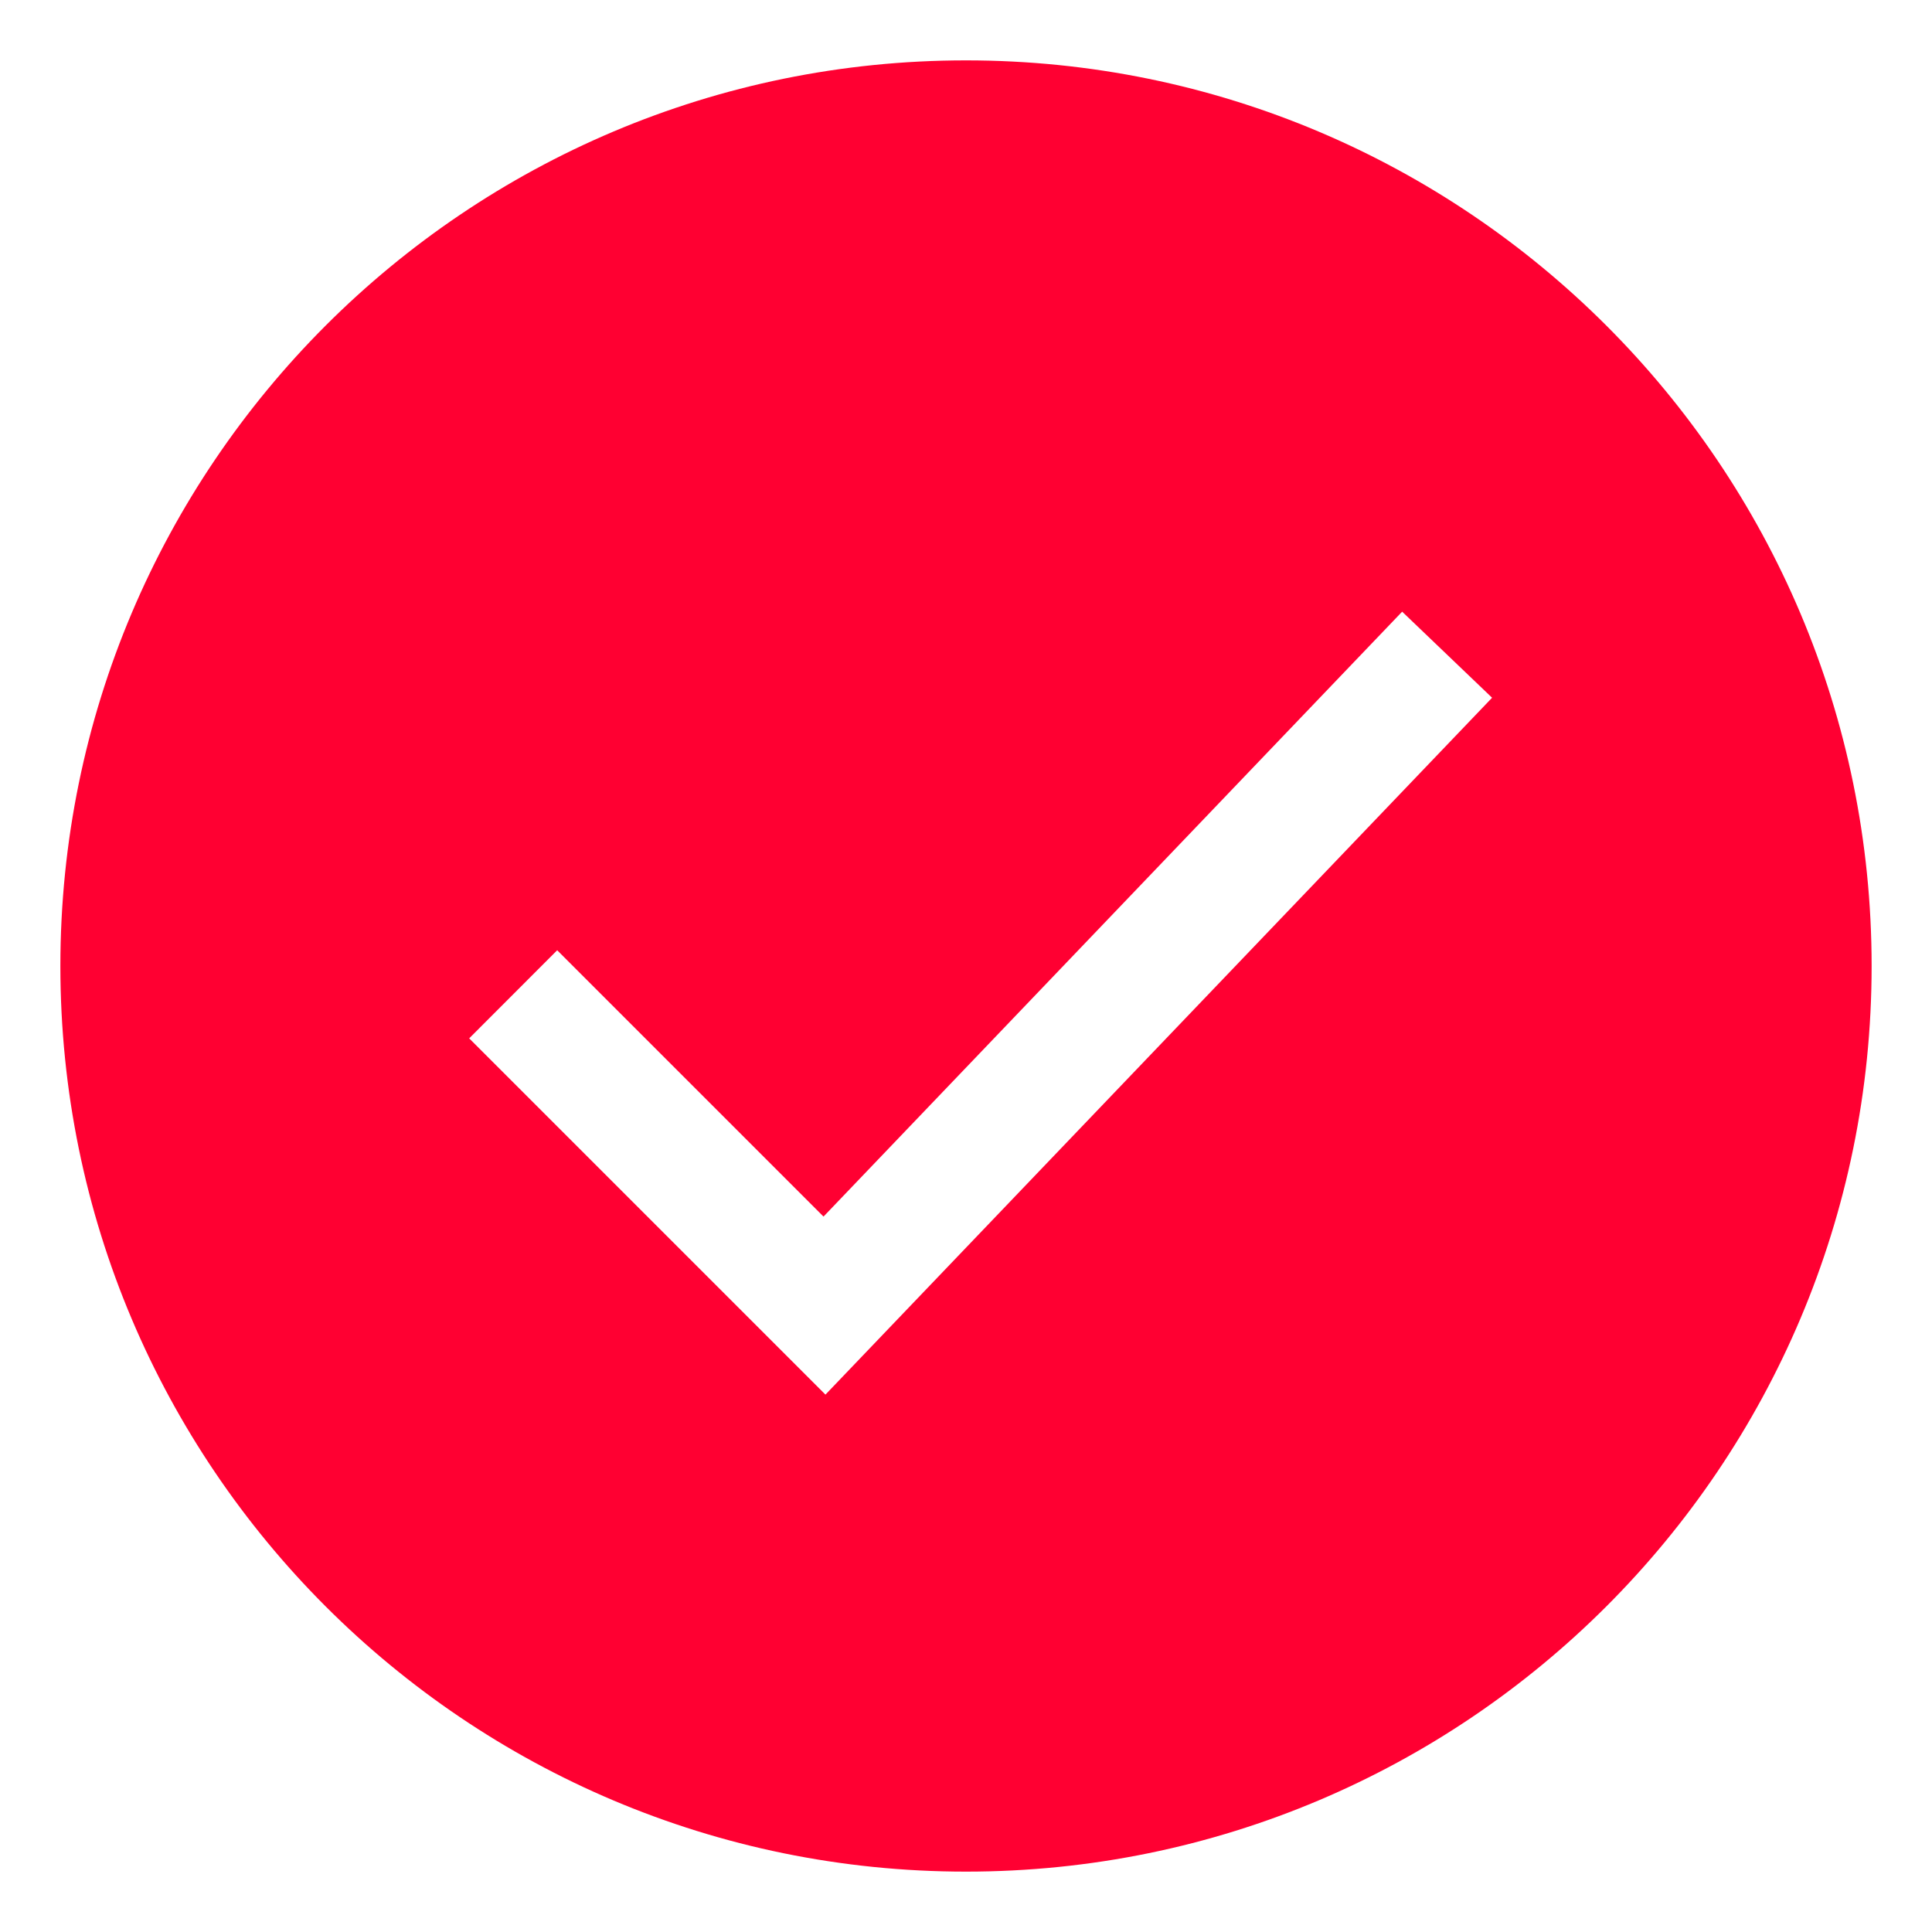 <?xml version="1.0" encoding="UTF-8"?> <svg xmlns="http://www.w3.org/2000/svg" width="20" height="20" viewBox="0 0 20 20" fill="none"><g clip-path="url(#clip0_912_994)"><path fill-rule="evenodd" clip-rule="evenodd" d="M10 19.375C15.178 19.375 19.375 15.178 19.375 10C19.375 4.822 15.178 0.625 10 0.625C4.822 0.625 0.625 4.822 0.625 10C0.625 15.178 4.822 19.375 10 19.375ZM15.446 7.223L14.515 6.332L8.525 12.594L5.768 9.837L4.857 10.749L8.545 14.437L15.446 7.223Z" fill="#FF0032"></path></g><defs><clipPath id="clip0_912_994"><rect width="20" height="20" fill="white"></rect></clipPath></defs></svg> 